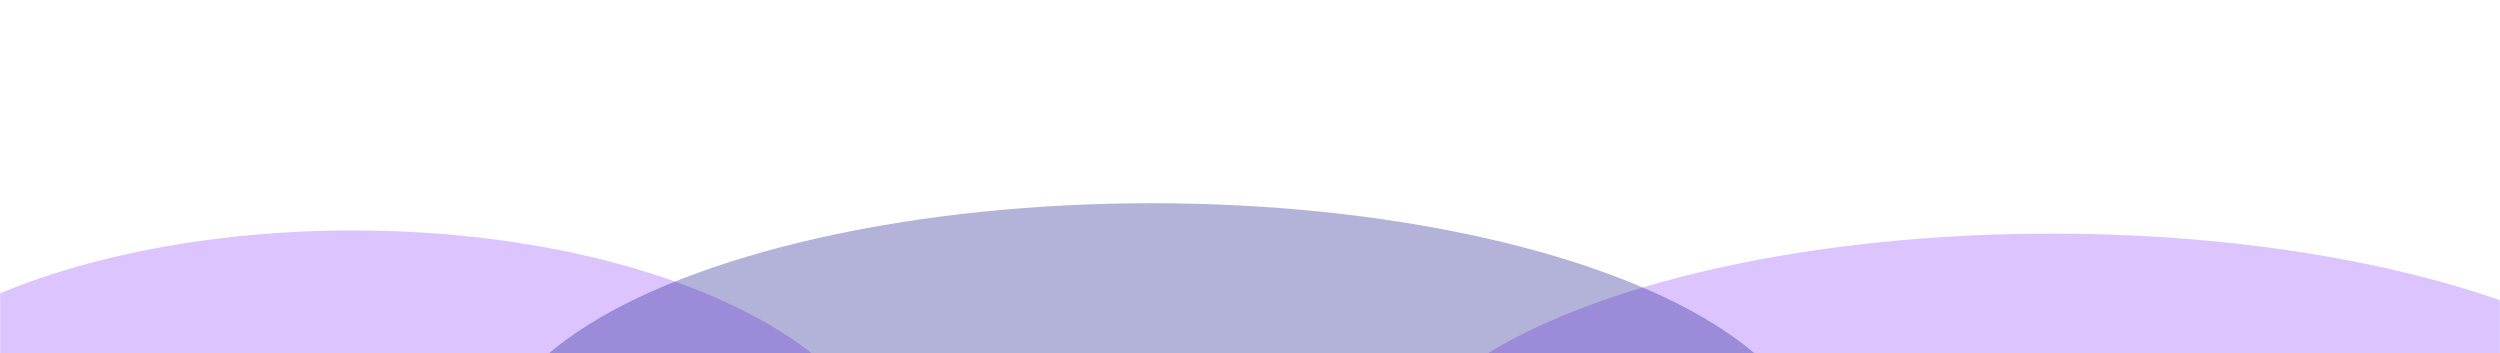 <?xml version="1.0" encoding="UTF-8" standalone="no"?>
<svg
   width="1728"
   height="244"
   viewBox="0 0 1728 244"
   fill="none"
   version="1.1"
   id="svg7"
   sodipodi:docname="gradient.svg"
   inkscape:version="1.4 (e7c3feb1, 2024-10-09)"
   xmlns:inkscape="http://www.inkscape.org/namespaces/inkscape"
   xmlns:sodipodi="http://sodipodi.sourceforge.net/DTD/sodipodi-0.dtd"
   xmlns="http://www.w3.org/2000/svg"
   xmlns:svg="http://www.w3.org/2000/svg">
  <sodipodi:namedview
     id="namedview7"
     pagecolor="#ffffff"
     bordercolor="#000000"
     borderopacity="0.25"
     inkscape:showpageshadow="2"
     inkscape:pageopacity="0.0"
     inkscape:pagecheckerboard="0"
     inkscape:deskcolor="#d1d1d1"
     inkscape:zoom="0.53441858"
     inkscape:cx="872.91126"
     inkscape:cy="200.21759"
     inkscape:window-width="1512"
     inkscape:window-height="869"
     inkscape:window-x="2204"
     inkscape:window-y="1958"
     inkscape:window-maximized="1"
     inkscape:current-layer="g4" />
  <g
     clip-path="url(#clip0_2249_670)"
     id="g5">
    <mask
       id="mask0_2249_670"
       style="mask-type:alpha"
       maskUnits="userSpaceOnUse"
       x="0"
       y="0"
       width="1728"
       height="799">
      <path
         d="M0 0H1728V799C1728 799 1417 799 866 799C315 799 0 799 0 799V0Z"
         fill="white"
         id="path1" />
    </mask>
    <g
       mask="url(#mask0_2249_670)"
       id="g4">
      <g
         opacity="0.3"
         filter="url(#filter0_f_2249_670)"
         id="g1"
         transform="translate(151.579,-5.536)">
        <ellipse
           cx="1266.5"
           cy="344"
           rx="460.5"
           ry="177"
           fill="#8b3dff"
           id="ellipse1" />
      </g>
      <g
         opacity="0.3"
         filter="url(#filter1_f_2249_670)"
         id="g2"
         transform="translate(-127.721,-50.744)">
        <ellipse
           cx="371.5"
           cy="387"
           rx="371.5"
           ry="177"
           fill="#198754"
           id="ellipse2"
           style="fill:#8b3dff;fill-opacity:1" />
      </g>
      <g
         opacity="0.3"
         filter="url(#filter2_f_2249_670)"
         id="g3"
         transform="matrix(1.232,0,0,1,-129.85,-45.473)">
        <ellipse
           cx="751.563"
           cy="362.937"
           rx="371.5"
           ry="177"
           fill="#FFC107"
           id="ellipse3"
           style="fill:#000080" />
      </g>
    </g>
  </g>
  <defs
     id="defs7">
    <filter
       id="filter0_f_2249_670"
       x="686"
       y="47"
       width="1161"
       height="594"
       filterUnits="userSpaceOnUse"
       color-interpolation-filters="sRGB">
      <feFlood
         flood-opacity="0"
         result="BackgroundImageFix"
         id="feFlood5" />
      <feBlend
         mode="normal"
         in="SourceGraphic"
         in2="BackgroundImageFix"
         result="shape"
         id="feBlend5" />
      <feGaussianBlur
         stdDeviation="60"
         result="effect1_foregroundBlur_2249_670"
         id="feGaussianBlur5" />
    </filter>
    <filter
       id="filter1_f_2249_670"
       x="-120"
       y="90"
       width="983"
       height="594"
       filterUnits="userSpaceOnUse"
       color-interpolation-filters="sRGB">
      <feFlood
         flood-opacity="0"
         result="BackgroundImageFix"
         id="feFlood6" />
      <feBlend
         mode="normal"
         in="SourceGraphic"
         in2="BackgroundImageFix"
         result="shape"
         id="feBlend6" />
      <feGaussianBlur
         stdDeviation="60"
         result="effect1_foregroundBlur_2249_670"
         id="feGaussianBlur6" />
    </filter>
    <filter
       id="filter2_f_2249_670"
       x="252"
       y="74"
       width="983"
       height="594"
       filterUnits="userSpaceOnUse"
       color-interpolation-filters="sRGB">
      <feFlood
         flood-opacity="0"
         result="BackgroundImageFix"
         id="feFlood7" />
      <feBlend
         mode="normal"
         in="SourceGraphic"
         in2="BackgroundImageFix"
         result="shape"
         id="feBlend7" />
      <feGaussianBlur
         stdDeviation="60"
         result="effect1_foregroundBlur_2249_670"
         id="feGaussianBlur7" />
    </filter>
    <clipPath
       id="clip0_2249_670">
      <rect
         width="1728"
         height="244"
         fill="white"
         id="rect7" />
    </clipPath>
  </defs>
</svg>
